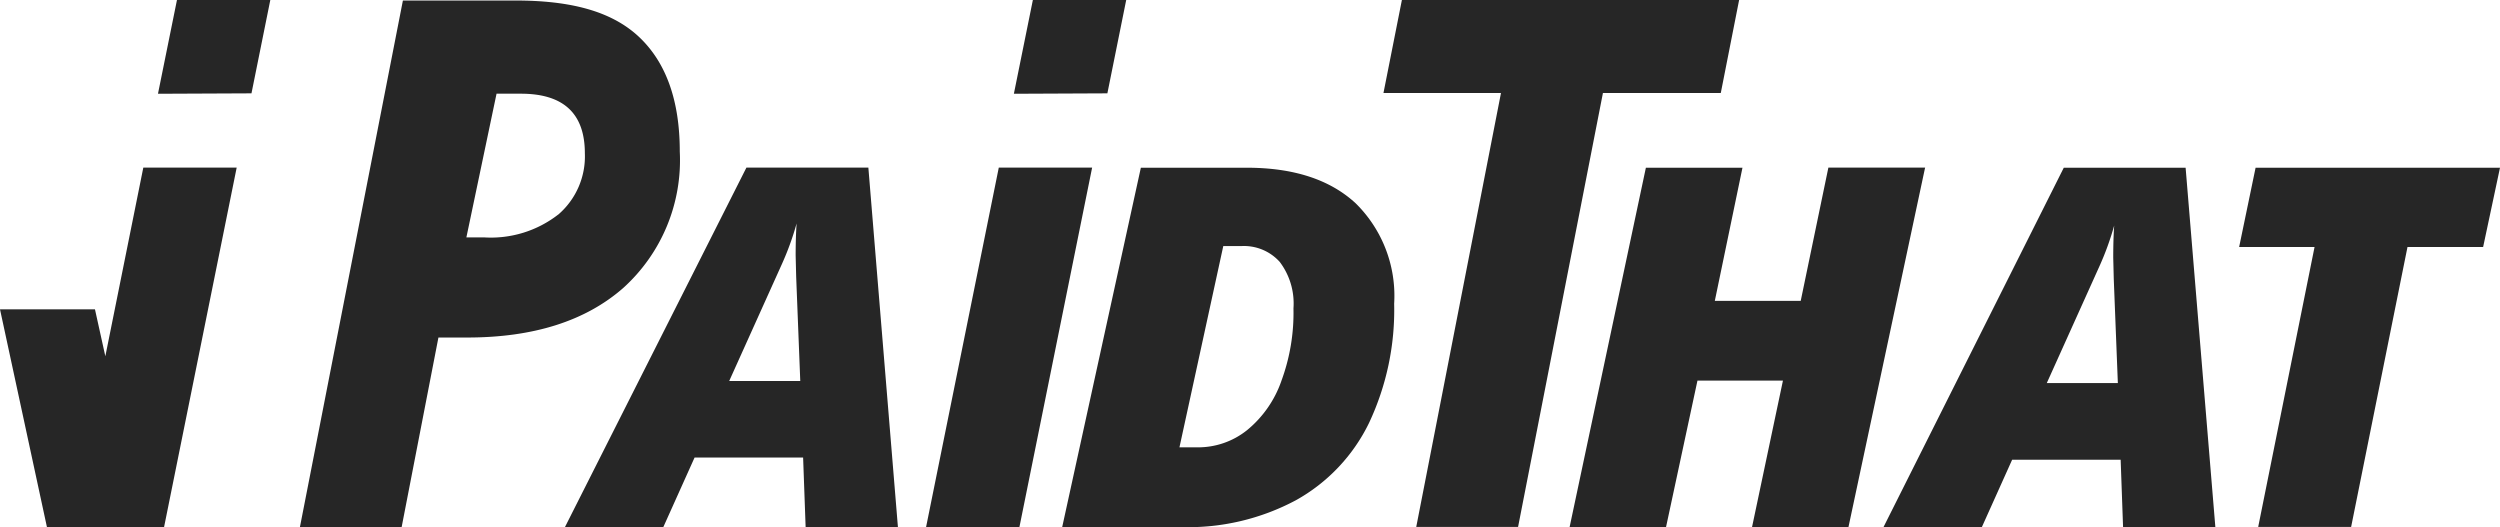 <?xml version="1.0" encoding="UTF-8"?>
<svg xmlns="http://www.w3.org/2000/svg" id="Calque_3" width="171.118" height="36.075" viewBox="0 0 171.118 36.075">
  <g id="Group_29" data-name="Group 29">
    <path id="Path_25" data-name="Path 25" d="M2154.1,165.528h-5.177l-3.858,19.16h-6.361l3.858-19.16H2137.4l1.126-5.428h16.729Z" transform="translate(-1984.137 -148.62)" fill="#262626" fill-rule="evenodd"></path>
    <path id="Path_26" data-name="Path 26" d="M890.389,184.6l4.976-24.6h-6.389L884,184.6Z" transform="translate(-820.612 -148.527)" fill="#262626" fill-rule="evenodd"></path>
    <path id="Path_27" data-name="Path 27" d="M16.2,160l-4.969,24.6H3.212L0,169.7H6.5l.71,3.212L9.809,160Z" transform="translate(0 -148.527)" fill="#262626" fill-rule="evenodd"></path>
    <path id="Path_28" data-name="Path 28" d="M1522.644,160h-6.633l-1.893,9.121h-5.88l1.893-9.114h-6.611L1498.3,184.6h6.6l2.151-10.024h5.851l-2.115,10.024h6.6l5.242-24.588Z" transform="translate(-1390.864 -148.527)" fill="#262626" fill-rule="evenodd"></path>
    <path id="Path_29" data-name="Path 29" d="M1343.689,6.367h-8.067l-5.808,29.7h-6.97l5.8-29.7H1320.6L1321.862,0h23.082Z" transform="translate(-1225.906)" fill="#262626" fill-rule="evenodd"></path>
    <path id="Path_30" data-name="Path 30" d="M309.468,2.952C307.575,1.2,304.757.5,301.071.5h-7.723L286.3,36.539h6.963l2.517-12.972h1.972q6.808,0,10.677-3.392A11.778,11.778,0,0,0,312.3,10.84Q312.3,5.58,309.468,2.952Zm-5.493,12.2a7.5,7.5,0,0,1-5.027,1.563h-1.255l2.065-9.838h1.664c2.926,0,4.381,1.362,4.381,4.08A5.251,5.251,0,0,1,303.975,15.157Z" transform="translate(-265.771 -0.464)" fill="#262626" fill-rule="evenodd"></path>
    <path id="Path_31" data-name="Path 31" d="M1818.58,160.1h-8.339L1797.9,184.7h6.733l2.073-4.611h7.428l.165,4.611h6.317Zm-9.5,14.735,3.6-7.988a19.323,19.323,0,0,0,1.011-2.789c-.043.631-.065,1.362-.065,2.2l.036,1.448.28,7.135h-4.862Z" transform="translate(-1668.981 -148.62)" fill="#262626" fill-rule="evenodd"></path>
    <path id="Path_32" data-name="Path 32" d="M1033.985,162.531q-2.635-2.431-7.45-2.431h-7.249l-5.385,24.6h8.21a15.665,15.665,0,0,0,7.78-1.836,12.091,12.091,0,0,0,5.012-5.292,18.141,18.141,0,0,0,1.721-8.167A8.877,8.877,0,0,0,1033.985,162.531Zm-5.084,12.176a7.565,7.565,0,0,1-2.345,3.356,5.36,5.36,0,0,1-3.428,1.176h-1.2l3-13.775h1.233a3.291,3.291,0,0,1,2.632,1.083,4.715,4.715,0,0,1,.939,3.184A13.444,13.444,0,0,1,1028.9,174.706Z" transform="translate(-941.198 -148.62)" fill="#262626" fill-rule="evenodd"></path>
    <path id="Path_33" data-name="Path 33" d="M560.066,160h-8.347L539.3,184.6h6.733l2.137-4.754H555.6l.172,4.754h6.317Zm-9.523,14.6,3.6-7.988a19.338,19.338,0,0,0,1.011-2.789c-.043.631-.065,1.362-.065,2.2l.036,1.448.28,7.135h-4.862Z" transform="translate(-500.629 -148.527)" fill="#262626" fill-rule="evenodd"></path>
    <path id="Path_34" data-name="Path 34" d="M967.8,6.418,969.1,0h6.389L974.2,6.389Z" transform="translate(-898.403)" fill="#262626" fill-rule="evenodd"></path>
    <path id="Path_35" data-name="Path 35" d="M150.8,6.418,152.1,0h6.389L157.2,6.389Z" transform="translate(-139.987)" fill="#262626" fill-rule="evenodd"></path>
  </g>
</svg>

